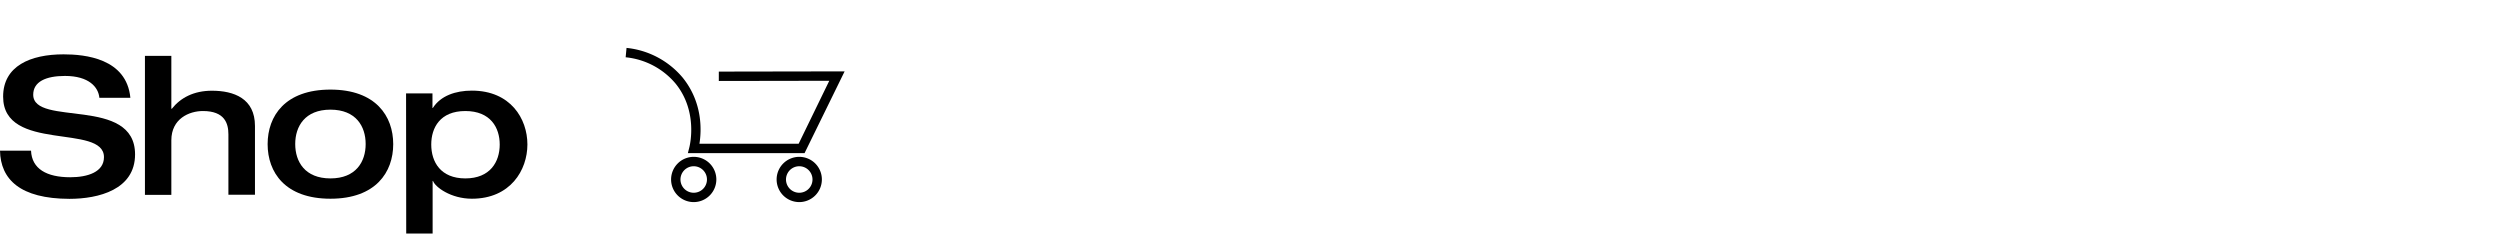 <?xml version="1.0" encoding="utf-8"?>
<svg id="Ebene_1" data-name="Ebene 1" xmlns="http://www.w3.org/2000/svg" viewBox="0 0 800 80"><title>Navi_up2date</title><path d="M20.34,17.39c6.74,0,20.16,1.23,21.38,13.91H31.8c-.31-3.43-3.37-7-11-7-6.13,0-10.17,1.84-10.17,6,0,10.35,32.59.37,32.59,19.11,0,11.28-11.7,14.22-21,14.22C6.43,63.59.18,57.4,0,48.21H9.93c.24,5.82,5,8.51,12.55,8.51,5.64,0,10.79-1.71,10.79-6.43C33.27,39.45,1,48.88,1,30.93,1,21.13,9.68,17.39,20.34,17.39Z"/><path d="M46.38,17.88h8.45V34.79H55c2.76-3.49,7-5.76,12.81-5.76,7,0,13.78,2.45,13.78,11.28v22H73.09V43c0-3.49-1.17-7.47-8.15-7.47-4.41,0-10.11,2.45-10.11,9.37V62.36H46.38Z"/><path d="M105.74,28.67c14.52,0,20.09,8.51,20.09,17.46s-5.57,17.46-20.09,17.46-20.1-8.46-20.1-17.46S91.22,28.67,105.74,28.67Zm0,28.42c8.15,0,11.27-5.33,11.27-11s-3.12-11-11.27-11-11.27,5.33-11.27,11S97.59,57.09,105.74,57.09Z"/><path d="M129.94,29.89h8.45v4.66h.12C141,30.63,145.8,29,151,29c12.38,0,17.77,9,17.77,17.22S163.33,63.59,151,63.59c-6.74,0-11.76-3.74-12.44-5.7h-.12V74.74h-8.45ZM138,46.25c0,5.57,3,10.84,10.91,10.84s11-5.27,11-10.84c0-5.39-2.93-10.72-11-10.72S138,40.86,138,46.25Z"/><path d="M255.75,64.67A7.24,7.24,0,1,1,263,57.43,7.25,7.25,0,0,1,255.75,64.67Zm0-11.47A4.24,4.24,0,1,0,260,57.43,4.24,4.24,0,0,0,255.75,53.2Z"/><path d="M222,64.67a7.24,7.24,0,1,1,7.23-7.24A7.25,7.25,0,0,1,222,64.67Zm0-11.47a4.24,4.24,0,1,0,4.23,4.23A4.24,4.24,0,0,0,222,53.2Z"/><path d="M257.46,49H220.12l.47-1.86c.29-1.17,2.64-11.69-4.38-20.36a23.89,23.89,0,0,0-16-8.45l.28-3a27,27,0,0,1,18,9.55c6.43,8,6,17,5.33,21.11h31.75l9.8-20.14-35.35.06v-3l40.26-.07Z"/></svg>

